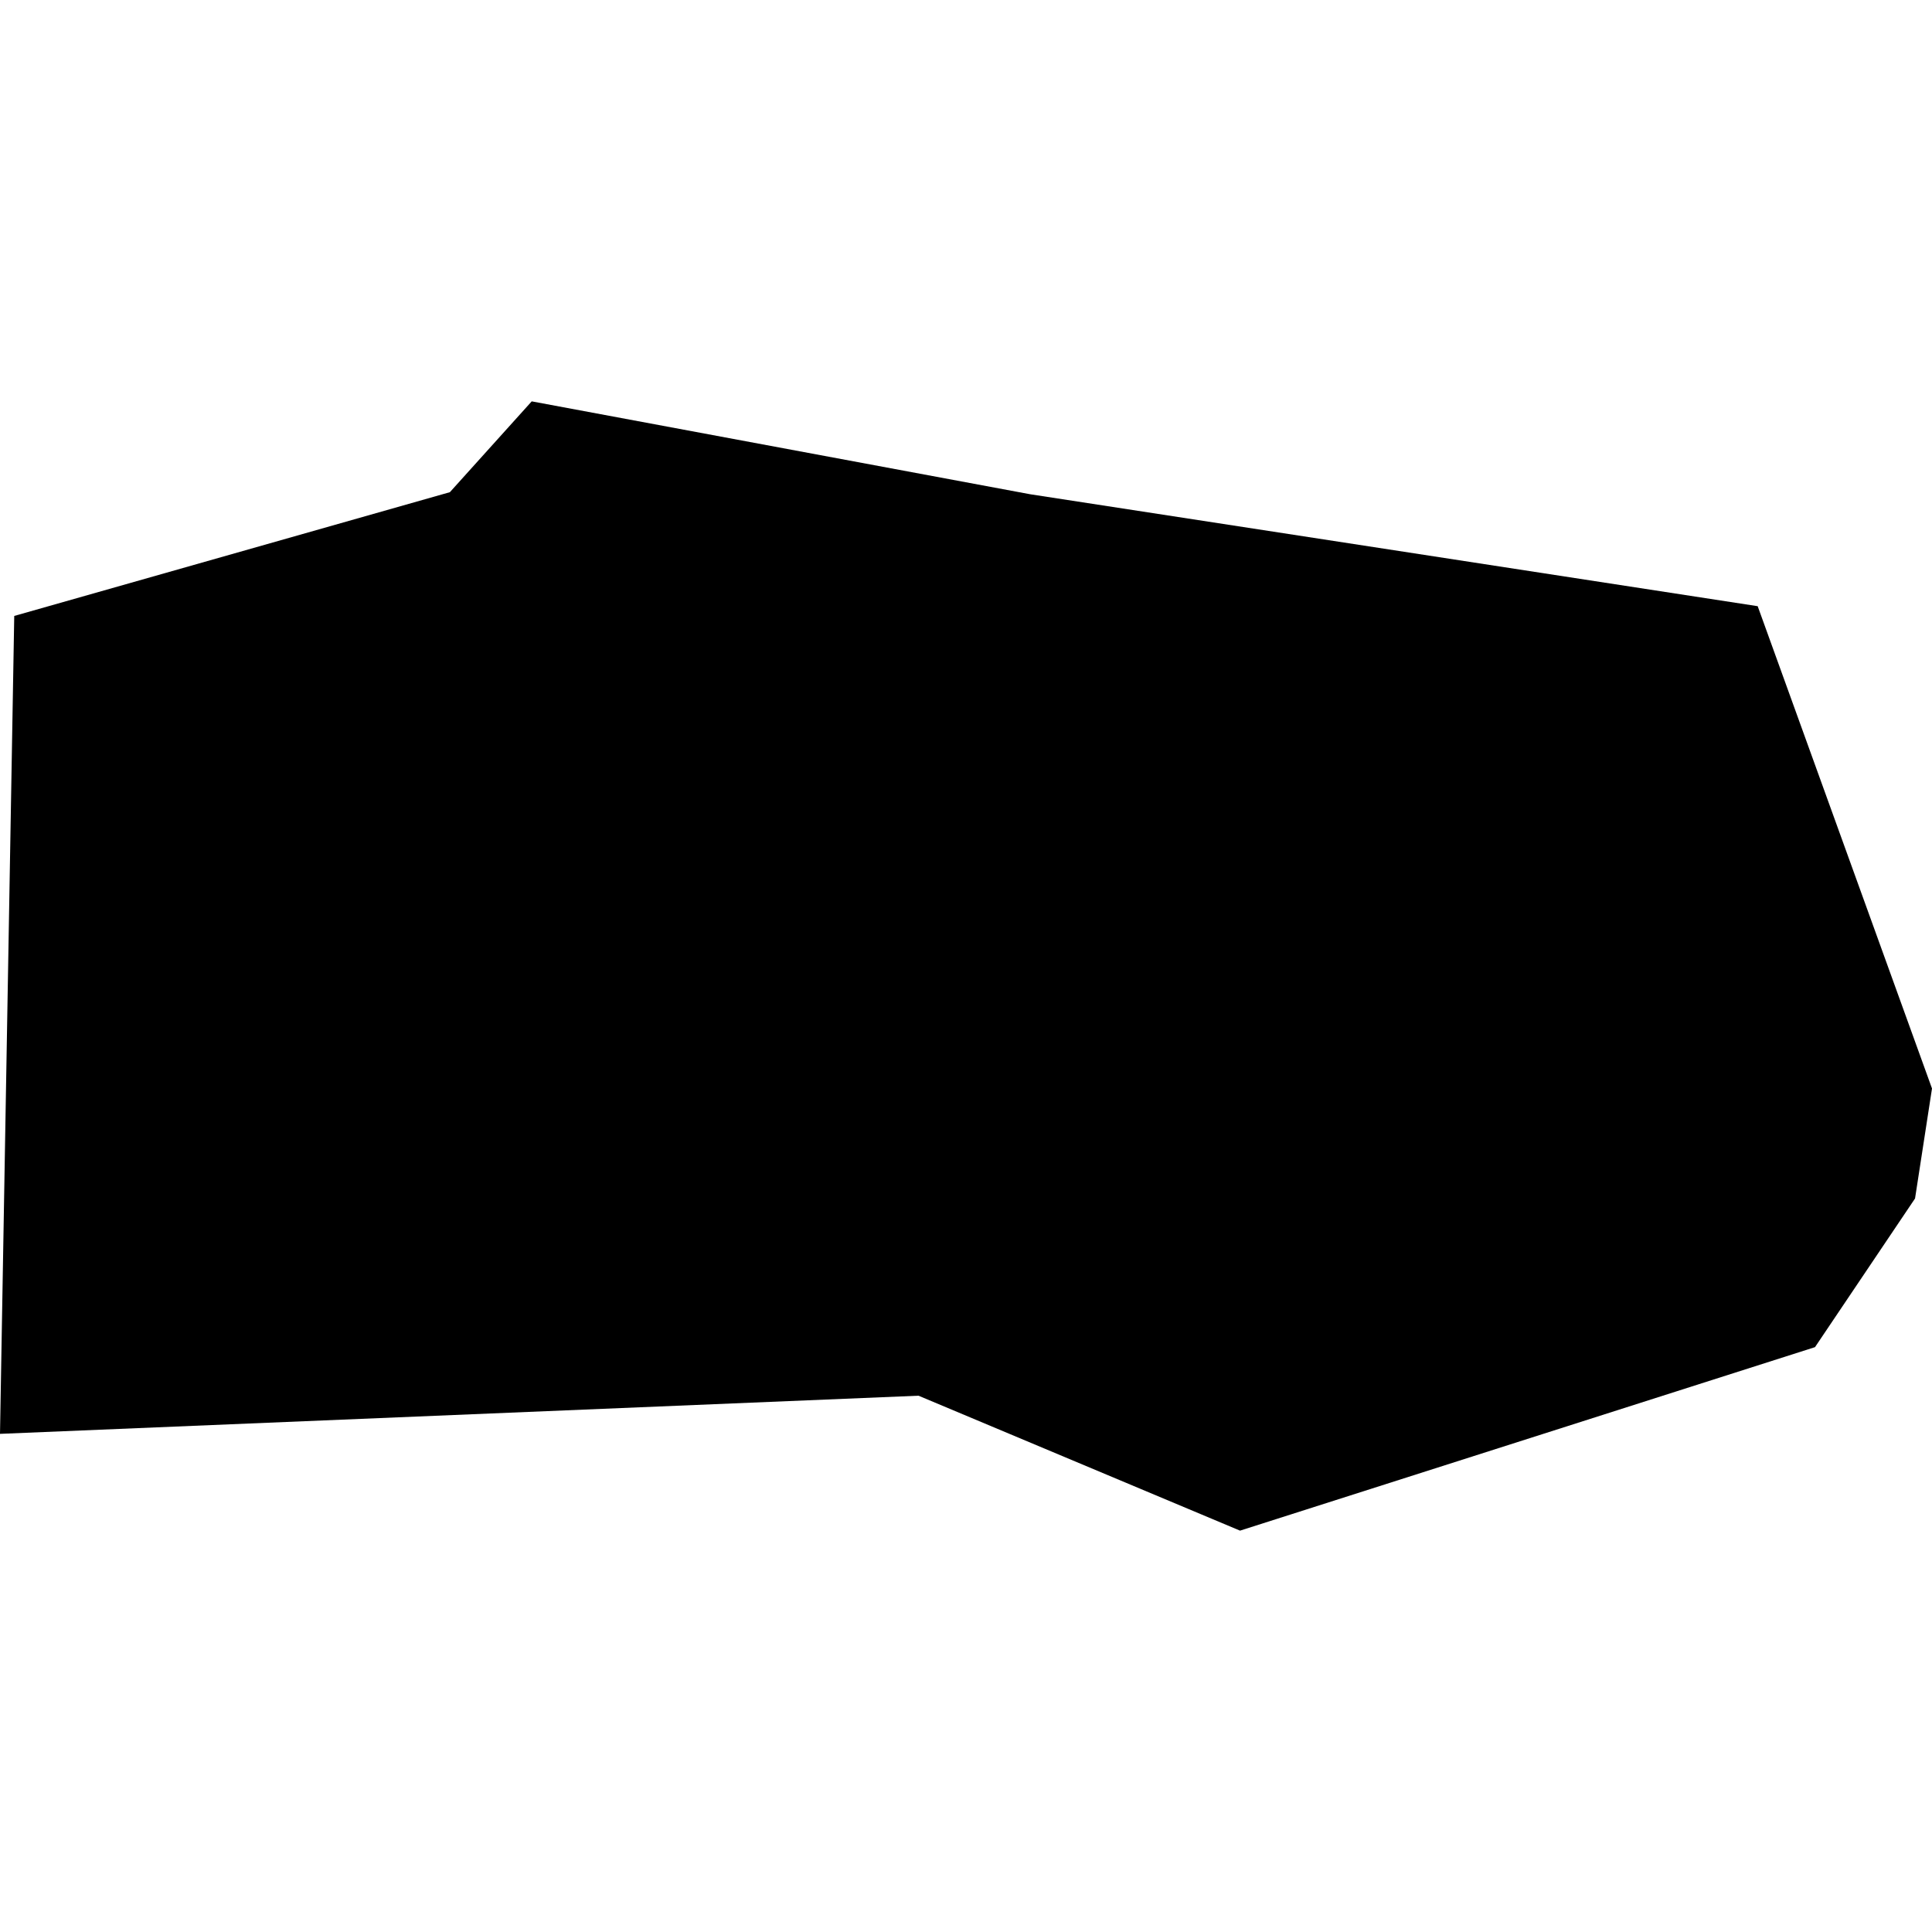 <?xml version="1.0" encoding="utf-8" standalone="no"?>
<!DOCTYPE svg PUBLIC "-//W3C//DTD SVG 1.1//EN"
  "http://www.w3.org/Graphics/SVG/1.1/DTD/svg11.dtd">
<!-- Created with matplotlib (https://matplotlib.org/) -->
<svg height="288pt" version="1.1" viewBox="0 0 288 288" width="288pt" xmlns="http://www.w3.org/2000/svg" xmlns:xlink="http://www.w3.org/1999/xlink">
 <defs>
  <style type="text/css">
*{stroke-linecap:butt;stroke-linejoin:round;}
  </style>
 </defs>
 <g id="figure_1">
  <g id="patch_1">
   <path d="M 0 288 
L 288 288 
L 288 0 
L 0 0 
z
" style="fill:none;opacity:0;"/>
  </g>
  <g id="axes_1">
   <g id="PatchCollection_1">
    <path clip-path="url(#p06353f3ca3)" d="M 2.123 91.817 
L 0 213.742 
L 136.922 208.055 
L 184.85 228.17 
L 270.56 200.816 
L 285.472 178.656 
L 288 162.259 
L 262.015 90.363 
L 153.574 73.678 
L 79.262 59.83 
L 67.063 73.368 
L 2.123 91.817 
"/>
   </g>
  </g>
 </g>
 <defs>
  <clipPath id="p06353f3ca3">
   <rect height="168.34" width="288" x="0" y="59.83"/>
  </clipPath>
 </defs>
</svg>
